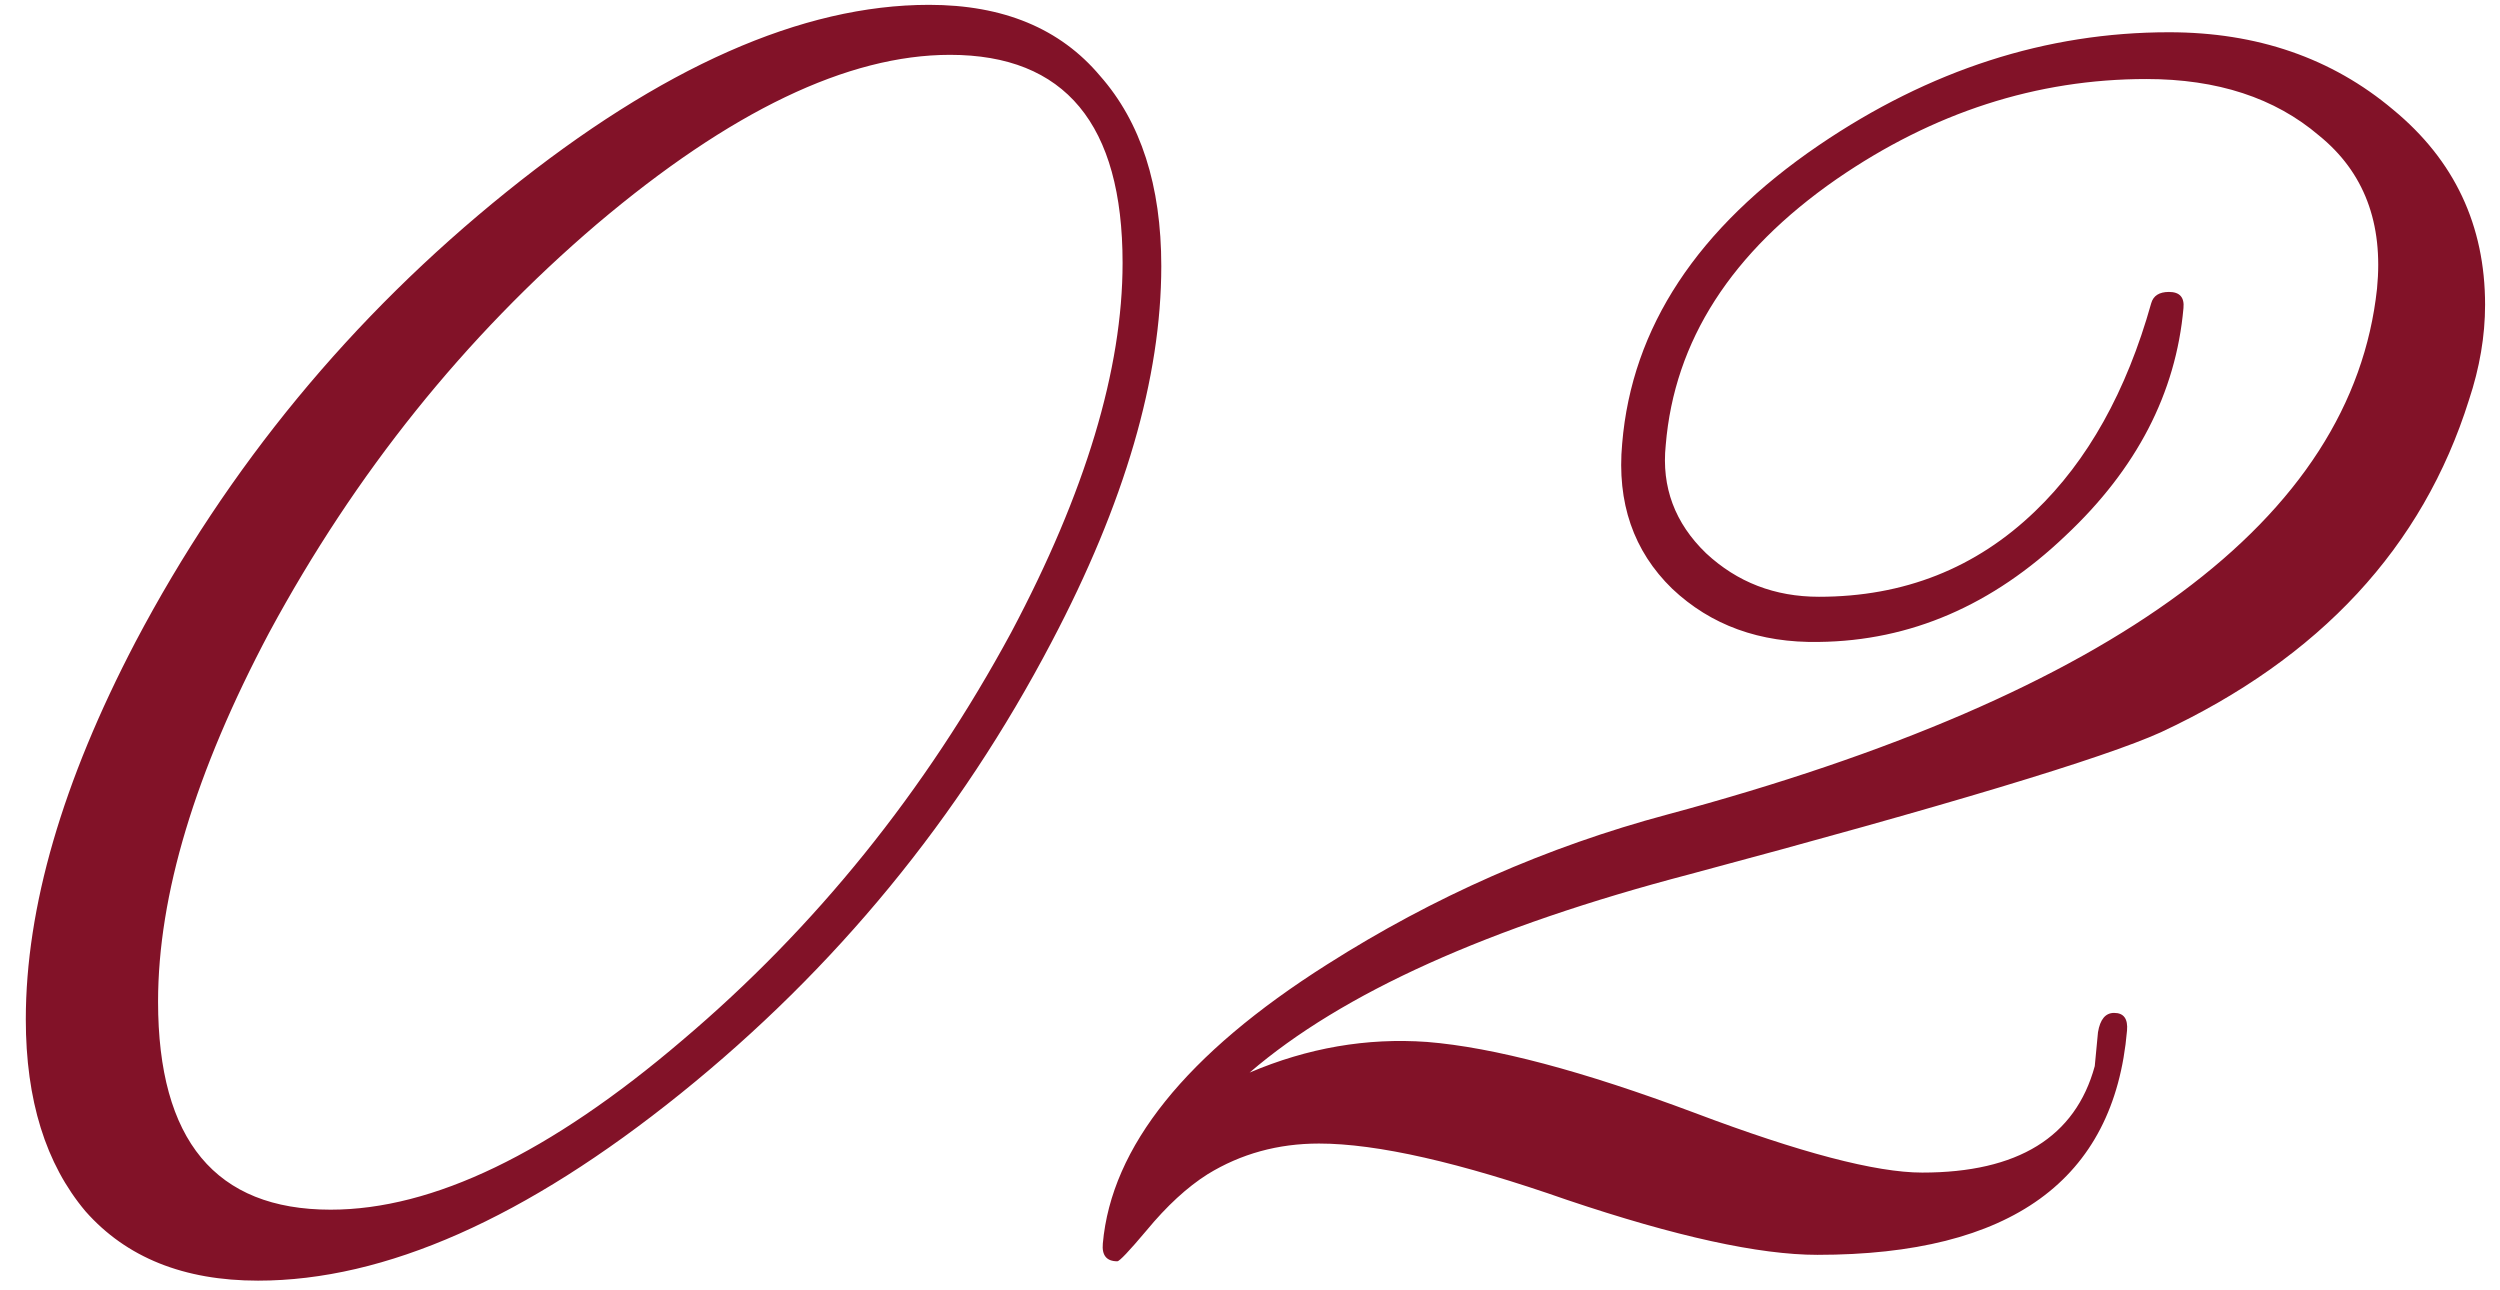 <?xml version="1.0" encoding="UTF-8"?> <svg xmlns="http://www.w3.org/2000/svg" width="62" height="32" viewBox="0 0 62 32" fill="none"><path d="M26.08 15.92C23.787 20.293 20.72 24.027 16.88 27.12C13.04 30.213 9.547 31.76 6.4 31.76C4.56 31.76 3.133 31.187 2.12 30.04C1.133 28.867 0.64 27.28 0.64 25.28C0.64 22.507 1.547 19.387 3.36 15.92C5.653 11.573 8.72 7.853 12.56 4.76C16.4 1.667 19.893 0.12 23.04 0.12C24.88 0.12 26.293 0.707 27.28 1.88C28.293 3.027 28.8 4.6 28.8 6.6C28.8 9.373 27.893 12.48 26.08 15.92ZM25.08 15.68C26.92 12.213 27.84 9.16 27.84 6.52C27.84 3.08 26.413 1.36 23.56 1.36C21.027 1.36 18.107 2.76 14.8 5.56C11.52 8.36 8.813 11.733 6.68 15.68C4.84 19.147 3.92 22.2 3.92 24.84C3.92 28.28 5.347 30 8.2 30C10.733 30 13.64 28.6 16.92 25.8C20.227 23 22.947 19.627 25.08 15.68ZM61.23 9.92C60.083 13.573 57.536 16.32 53.59 18.16C52.176 18.8 48.283 19.973 41.91 21.68C36.923 22.987 33.283 24.627 30.99 26.6C32.43 25.987 33.896 25.733 35.39 25.84C37.043 25.973 39.256 26.56 42.03 27.6C44.643 28.587 46.523 29.08 47.67 29.08C50.043 29.08 51.47 28.2 51.95 26.44C51.976 26.173 52.003 25.893 52.03 25.6C52.083 25.28 52.216 25.12 52.43 25.12C52.67 25.12 52.776 25.267 52.75 25.56C52.43 29.267 49.87 31.12 45.07 31.12C43.63 31.12 41.563 30.667 38.87 29.76C36.203 28.827 34.15 28.36 32.71 28.36C31.696 28.36 30.776 28.613 29.95 29.12C29.443 29.44 28.936 29.907 28.43 30.52C28.003 31.027 27.763 31.28 27.71 31.28C27.443 31.28 27.323 31.133 27.35 30.84C27.563 28.44 29.416 26.133 32.91 23.92C35.55 22.24 38.363 21 41.35 20.2C52.47 17.213 58.336 12.867 58.95 7.16C59.11 5.533 58.63 4.267 57.51 3.36C56.416 2.427 54.99 1.96 53.23 1.96C50.51 1.96 47.95 2.787 45.55 4.44C42.936 6.253 41.523 8.453 41.31 11.04C41.203 12.08 41.536 12.973 42.31 13.72C43.083 14.44 44.016 14.8 45.11 14.8C47.216 14.8 49.003 14.093 50.47 12.68C51.776 11.427 52.736 9.707 53.35 7.52C53.403 7.333 53.55 7.24 53.79 7.24C54.056 7.24 54.176 7.373 54.15 7.64C53.963 9.747 52.99 11.627 51.23 13.28C49.416 15.013 47.376 15.893 45.11 15.92C43.643 15.947 42.43 15.507 41.47 14.6C40.51 13.667 40.096 12.467 40.23 11C40.47 8.12 42.096 5.653 45.11 3.6C47.856 1.733 50.75 0.8 53.79 0.8C55.976 0.8 57.83 1.44 59.35 2.72C60.87 3.973 61.63 5.587 61.63 7.56C61.63 8.333 61.496 9.12 61.23 9.92Z" fill="#821228"></path></svg> 